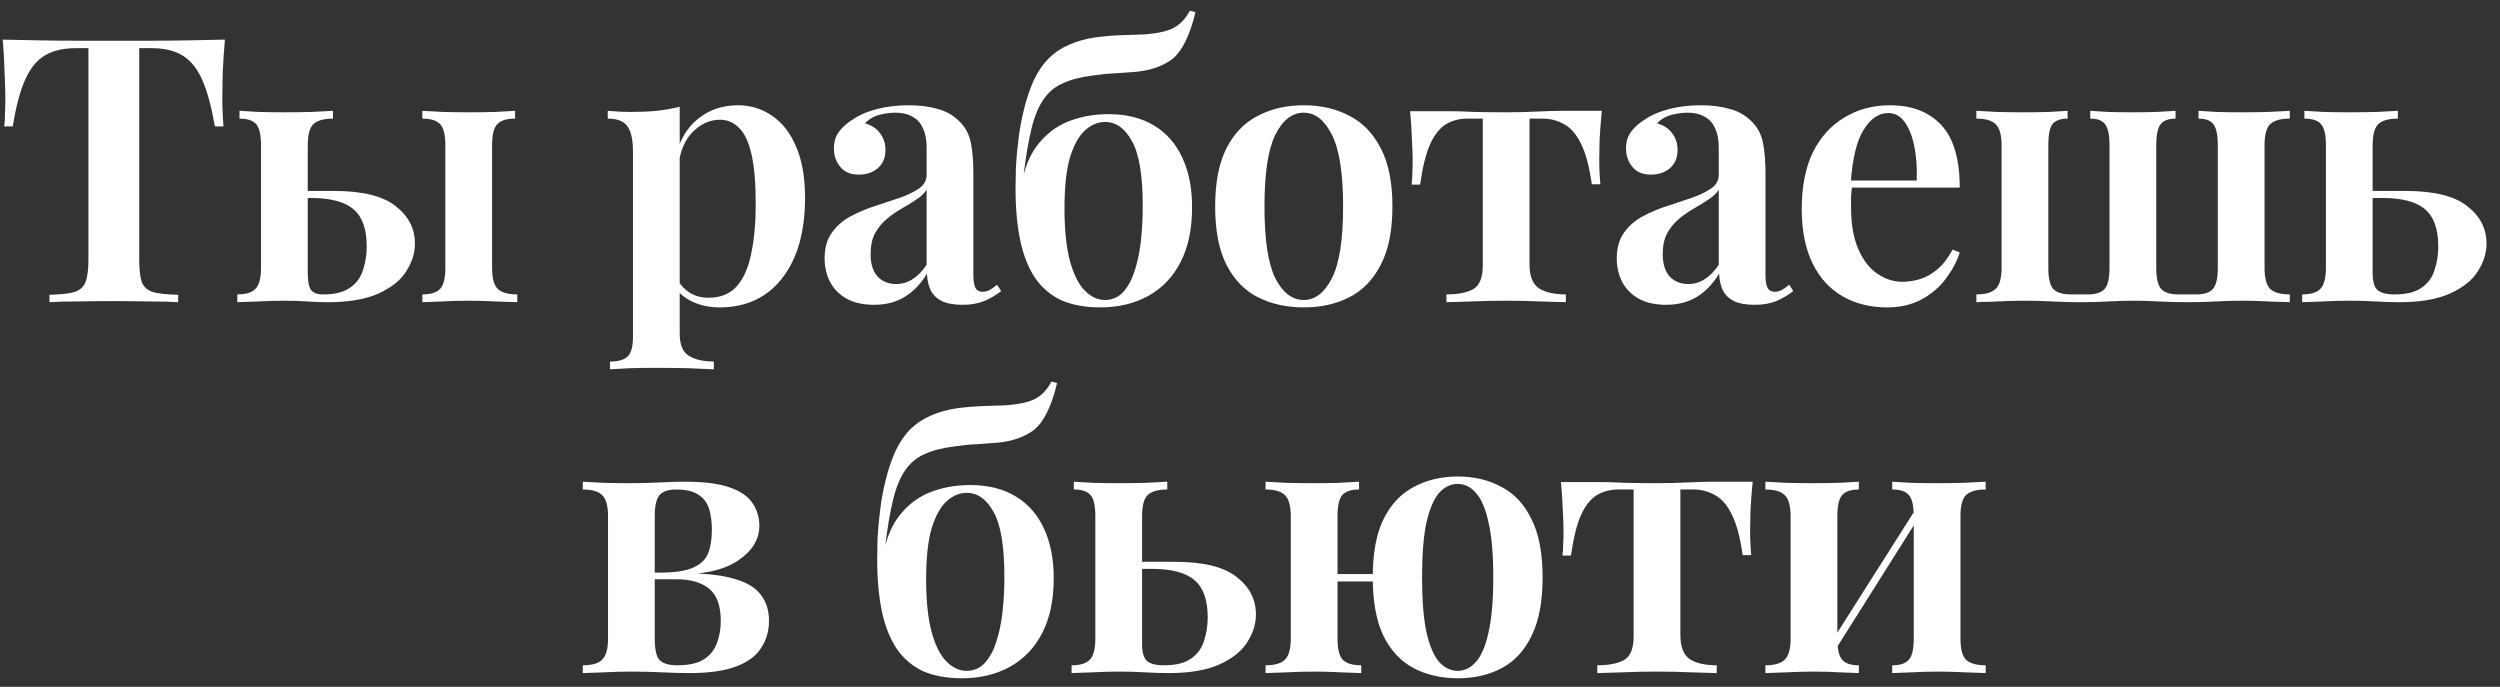 <?xml version="1.0" encoding="UTF-8"?> <svg xmlns="http://www.w3.org/2000/svg" width="182" height="50" viewBox="0 0 182 50" fill="none"><rect x="0" y="0" width="182" height="50" fill="#333333" stroke="none"/> <path d="M16.373 2.884C16.301 3.712 16.247 4.522 16.211 5.314C16.193 6.088 16.184 6.682 16.184 7.096C16.184 7.51 16.193 7.897 16.211 8.257C16.229 8.617 16.247 8.932 16.265 9.202H15.644C15.392 7.762 15.086 6.637 14.726 5.827C14.366 4.999 13.889 4.405 13.295 4.045C12.719 3.685 11.954 3.505 11 3.505H10.136V18.895C10.136 19.633 10.199 20.182 10.325 20.542C10.469 20.902 10.748 21.145 11.162 21.271C11.576 21.379 12.179 21.442 12.971 21.46V22C12.431 21.964 11.729 21.946 10.865 21.946C10.001 21.928 9.119 21.919 8.219 21.919C7.283 21.919 6.401 21.928 5.573 21.946C4.763 21.946 4.106 21.964 3.602 22V21.46C4.376 21.442 4.97 21.379 5.384 21.271C5.798 21.145 6.077 20.902 6.221 20.542C6.365 20.182 6.437 19.633 6.437 18.895V3.505H5.546C4.61 3.505 3.845 3.685 3.251 4.045C2.657 4.405 2.18 4.999 1.82 5.827C1.46 6.637 1.163 7.762 0.929 9.202H0.308C0.344 8.932 0.362 8.617 0.362 8.257C0.38 7.897 0.389 7.51 0.389 7.096C0.389 6.682 0.371 6.088 0.335 5.314C0.317 4.522 0.272 3.712 0.2 2.884C0.992 2.902 1.865 2.92 2.819 2.938C3.773 2.956 4.727 2.965 5.681 2.965C6.635 2.965 7.508 2.965 8.3 2.965C9.074 2.965 9.938 2.965 10.892 2.965C11.846 2.965 12.8 2.956 13.754 2.938C14.708 2.92 15.581 2.902 16.373 2.884ZM24.24 8.068V8.635C23.574 8.635 23.097 8.77 22.809 9.04C22.539 9.31 22.404 9.823 22.404 10.579V19.867C22.404 20.479 22.485 20.893 22.647 21.109C22.809 21.325 23.097 21.433 23.511 21.433C24.375 21.433 25.032 21.271 25.482 20.947C25.95 20.623 26.265 20.191 26.427 19.651C26.607 19.111 26.697 18.544 26.697 17.95C26.697 16.69 26.382 15.79 25.752 15.25C25.122 14.692 24.078 14.413 22.62 14.413C22.314 14.413 21.999 14.413 21.675 14.413C21.351 14.413 21.054 14.413 20.784 14.413L20.73 13.9C21.396 13.9 22.026 13.9 22.62 13.9C23.214 13.9 23.772 13.9 24.294 13.9C26.382 13.9 27.885 14.269 28.803 15.007C29.739 15.727 30.207 16.636 30.207 17.734C30.207 18.418 30 19.084 29.586 19.732C29.19 20.38 28.524 20.92 27.588 21.352C26.652 21.784 25.41 22 23.862 22C23.394 22 22.899 21.982 22.377 21.946C21.855 21.91 21.288 21.892 20.676 21.892C20.082 21.892 19.452 21.91 18.786 21.946C18.12 21.964 17.616 21.982 17.274 22V21.433C17.904 21.433 18.345 21.298 18.597 21.028C18.867 20.758 19.002 20.245 19.002 19.489V10.579C19.002 9.823 18.885 9.31 18.651 9.04C18.417 8.77 18.012 8.635 17.436 8.635V8.068C17.76 8.086 18.219 8.113 18.813 8.149C19.425 8.167 20.055 8.176 20.703 8.176C21.351 8.176 22.017 8.167 22.701 8.149C23.385 8.113 23.898 8.086 24.24 8.068ZM37.497 8.068V8.635C36.885 8.635 36.453 8.77 36.201 9.04C35.949 9.31 35.823 9.823 35.823 10.579V19.489C35.823 20.245 35.958 20.758 36.228 21.028C36.516 21.298 36.993 21.433 37.659 21.433V22C37.317 21.982 36.795 21.964 36.093 21.946C35.409 21.91 34.734 21.892 34.068 21.892C33.456 21.892 32.826 21.91 32.178 21.946C31.548 21.964 31.071 21.982 30.747 22V21.433C31.359 21.433 31.791 21.298 32.043 21.028C32.295 20.758 32.421 20.245 32.421 19.489V10.579C32.421 9.823 32.295 9.31 32.043 9.04C31.791 8.77 31.359 8.635 30.747 8.635V8.068C31.089 8.086 31.584 8.113 32.232 8.149C32.898 8.167 33.546 8.176 34.176 8.176C34.806 8.176 35.436 8.167 36.066 8.149C36.714 8.113 37.191 8.086 37.497 8.068ZM49.482 7.771V24.268C49.482 25.078 49.698 25.618 50.13 25.888C50.58 26.176 51.192 26.32 51.966 26.32V26.887C51.534 26.869 50.922 26.842 50.13 26.806C49.356 26.788 48.528 26.779 47.646 26.779C47.034 26.779 46.422 26.788 45.81 26.806C45.198 26.842 44.73 26.869 44.406 26.887V26.32C45.018 26.32 45.45 26.194 45.702 25.942C45.954 25.69 46.08 25.222 46.08 24.538V11.011C46.08 10.201 45.954 9.607 45.702 9.229C45.45 8.833 44.964 8.635 44.244 8.635V8.068C44.82 8.122 45.378 8.149 45.918 8.149C46.602 8.149 47.241 8.122 47.835 8.068C48.429 7.996 48.978 7.897 49.482 7.771ZM53.721 7.663C54.657 7.663 55.494 7.924 56.232 8.446C56.97 8.95 57.546 9.697 57.96 10.687C58.392 11.677 58.608 12.919 58.608 14.413C58.608 15.601 58.473 16.69 58.203 17.68C57.933 18.652 57.528 19.489 56.988 20.191C56.466 20.893 55.818 21.433 55.044 21.811C54.27 22.189 53.388 22.378 52.398 22.378C51.642 22.378 50.967 22.234 50.373 21.946C49.779 21.658 49.347 21.271 49.077 20.785L49.347 20.407C49.563 20.785 49.86 21.091 50.238 21.325C50.616 21.559 51.066 21.676 51.588 21.676C52.452 21.676 53.136 21.397 53.64 20.839C54.144 20.263 54.495 19.462 54.693 18.436C54.909 17.41 55.017 16.222 55.017 14.872C55.017 13.378 54.918 12.181 54.72 11.281C54.522 10.381 54.225 9.733 53.829 9.337C53.433 8.923 52.965 8.716 52.425 8.716C51.687 8.716 51.021 9.013 50.427 9.607C49.851 10.183 49.5 11.029 49.374 12.145L49.185 11.389C49.473 10.201 50.022 9.283 50.832 8.635C51.642 7.987 52.605 7.663 53.721 7.663ZM63.624 22.189C62.85 22.189 62.193 22.045 61.653 21.757C61.113 21.451 60.708 21.046 60.438 20.542C60.168 20.02 60.033 19.444 60.033 18.814C60.033 18.04 60.213 17.41 60.573 16.924C60.933 16.42 61.392 16.024 61.95 15.736C62.526 15.43 63.129 15.178 63.759 14.98C64.389 14.764 64.983 14.566 65.541 14.386C66.099 14.188 66.558 13.963 66.918 13.711C67.278 13.459 67.458 13.126 67.458 12.712V10.741C67.458 10.165 67.368 9.697 67.188 9.337C67.026 8.959 66.774 8.68 66.432 8.5C66.108 8.302 65.694 8.203 65.19 8.203C64.812 8.203 64.416 8.257 64.002 8.365C63.588 8.473 63.246 8.68 62.976 8.986C63.444 9.112 63.804 9.346 64.056 9.688C64.326 10.03 64.461 10.444 64.461 10.93C64.461 11.488 64.272 11.929 63.894 12.253C63.534 12.559 63.075 12.712 62.517 12.712C61.923 12.712 61.473 12.523 61.167 12.145C60.861 11.767 60.708 11.326 60.708 10.822C60.708 10.318 60.834 9.904 61.086 9.58C61.338 9.238 61.689 8.932 62.139 8.662C62.589 8.356 63.165 8.113 63.867 7.933C64.569 7.753 65.334 7.663 66.162 7.663C66.954 7.663 67.656 7.753 68.268 7.933C68.88 8.095 69.402 8.392 69.834 8.824C70.266 9.238 70.545 9.751 70.671 10.363C70.797 10.975 70.86 11.722 70.86 12.604V20.002C70.86 20.452 70.914 20.776 71.022 20.974C71.13 21.154 71.301 21.244 71.535 21.244C71.715 21.244 71.886 21.199 72.048 21.109C72.21 21.019 72.39 20.893 72.588 20.731L72.885 21.19C72.489 21.496 72.075 21.739 71.643 21.919C71.211 22.099 70.689 22.189 70.077 22.189C69.447 22.189 68.943 22.099 68.565 21.919C68.205 21.739 67.935 21.478 67.755 21.136C67.593 20.794 67.503 20.389 67.485 19.921C67.053 20.641 66.522 21.199 65.892 21.595C65.262 21.991 64.506 22.189 63.624 22.189ZM65.244 20.677C65.676 20.677 66.072 20.56 66.432 20.326C66.81 20.092 67.152 19.741 67.458 19.273V13.819C67.278 14.089 67.017 14.332 66.675 14.548C66.351 14.764 66 14.98 65.622 15.196C65.244 15.412 64.884 15.664 64.542 15.952C64.218 16.222 63.939 16.564 63.705 16.978C63.489 17.374 63.381 17.887 63.381 18.517C63.381 19.219 63.552 19.759 63.894 20.137C64.236 20.497 64.686 20.677 65.244 20.677ZM86.621 0.778L87.026 0.886C86.828 1.732 86.585 2.443 86.297 3.019C86.027 3.577 85.703 4.009 85.325 4.315C84.965 4.585 84.533 4.801 84.029 4.963C83.543 5.125 82.958 5.224 82.274 5.26C82.004 5.278 81.626 5.305 81.14 5.341C80.654 5.359 80.114 5.413 79.52 5.503C78.656 5.611 77.936 5.8 77.36 6.07C76.784 6.322 76.316 6.718 75.956 7.258C75.596 7.78 75.308 8.482 75.092 9.364C74.876 10.246 74.687 11.353 74.525 12.685L76.361 13.549L74.282 14.035C74.444 12.649 74.822 11.542 75.416 10.714C76.028 9.868 76.784 9.256 77.684 8.878C78.602 8.5 79.601 8.311 80.681 8.311C82.013 8.311 83.129 8.59 84.029 9.148C84.929 9.688 85.613 10.471 86.081 11.497C86.549 12.505 86.783 13.702 86.783 15.088C86.783 16.672 86.504 18.004 85.946 19.084C85.388 20.164 84.605 20.983 83.597 21.541C82.589 22.099 81.419 22.378 80.087 22.378C79.007 22.378 78.071 22.207 77.279 21.865C76.505 21.505 75.866 20.965 75.362 20.245C74.876 19.525 74.516 18.625 74.282 17.545C74.048 16.447 73.931 15.16 73.931 13.684C73.931 13.27 73.94 12.757 73.958 12.145C73.994 11.515 74.057 10.84 74.147 10.12C74.237 9.382 74.372 8.653 74.552 7.933C74.732 7.195 74.966 6.502 75.254 5.854C75.56 5.206 75.938 4.657 76.388 4.207C76.802 3.811 77.279 3.496 77.819 3.262C78.377 3.01 79.016 2.83 79.736 2.722C80.42 2.632 81.077 2.578 81.707 2.56C82.355 2.542 82.886 2.524 83.3 2.506C84.272 2.434 84.992 2.272 85.46 2.02C85.928 1.768 86.315 1.354 86.621 0.778ZM80.438 8.878C79.934 8.878 79.457 9.076 79.007 9.472C78.557 9.868 78.188 10.525 77.9 11.443C77.63 12.343 77.495 13.594 77.495 15.196C77.495 16.762 77.63 18.04 77.9 19.03C78.17 20.002 78.53 20.713 78.98 21.163C79.43 21.613 79.916 21.838 80.438 21.838C80.96 21.838 81.401 21.649 81.761 21.271C82.121 20.875 82.4 20.362 82.598 19.732C82.814 19.084 82.967 18.355 83.057 17.545C83.147 16.717 83.192 15.871 83.192 15.007C83.192 12.775 82.931 11.2 82.409 10.282C81.905 9.346 81.248 8.878 80.438 8.878ZM94.916 7.663C96.158 7.663 97.256 7.915 98.21 8.419C99.182 8.905 99.947 9.688 100.505 10.768C101.081 11.848 101.369 13.27 101.369 15.034C101.369 16.798 101.081 18.22 100.505 19.3C99.947 20.38 99.182 21.163 98.21 21.649C97.256 22.135 96.158 22.378 94.916 22.378C93.674 22.378 92.567 22.135 91.595 21.649C90.623 21.163 89.858 20.38 89.3 19.3C88.742 18.22 88.463 16.798 88.463 15.034C88.463 13.27 88.742 11.848 89.3 10.768C89.858 9.688 90.623 8.905 91.595 8.419C92.567 7.915 93.674 7.663 94.916 7.663ZM94.916 8.203C94.07 8.203 93.377 8.743 92.837 9.823C92.315 10.885 92.054 12.622 92.054 15.034C92.054 17.446 92.315 19.183 92.837 20.245C93.377 21.307 94.07 21.838 94.916 21.838C95.744 21.838 96.428 21.307 96.968 20.245C97.508 19.183 97.778 17.446 97.778 15.034C97.778 12.622 97.508 10.885 96.968 9.823C96.428 8.743 95.744 8.203 94.916 8.203ZM116.613 8.068C116.541 8.788 116.487 9.481 116.451 10.147C116.433 10.795 116.424 11.29 116.424 11.632C116.424 11.992 116.433 12.334 116.451 12.658C116.469 12.964 116.487 13.216 116.505 13.414H115.884C115.704 12.136 115.443 11.155 115.101 10.471C114.759 9.769 114.345 9.292 113.859 9.04C113.391 8.77 112.869 8.635 112.293 8.635H111.348V19.219C111.348 20.101 111.582 20.695 112.05 21.001C112.518 21.289 113.166 21.433 113.994 21.433V22C113.544 21.982 112.923 21.964 112.131 21.946C111.357 21.91 110.529 21.892 109.647 21.892C108.765 21.892 107.928 21.91 107.136 21.946C106.344 21.964 105.732 21.982 105.3 22V21.433C106.128 21.433 106.776 21.307 107.244 21.055C107.712 20.785 107.946 20.209 107.946 19.327V8.635H106.839C106.245 8.635 105.723 8.77 105.273 9.04C104.823 9.31 104.436 9.796 104.112 10.498C103.806 11.182 103.563 12.163 103.383 13.441H102.762C102.798 13.225 102.816 12.964 102.816 12.658C102.834 12.334 102.843 12.001 102.843 11.659C102.843 11.317 102.825 10.822 102.789 10.174C102.771 9.508 102.726 8.815 102.654 8.095H105.435C105.975 8.095 106.614 8.113 107.352 8.149C108.108 8.167 108.864 8.176 109.62 8.176C110.376 8.176 111.132 8.158 111.888 8.122C112.644 8.086 113.292 8.068 113.832 8.068H116.613ZM121.291 22.189C120.517 22.189 119.86 22.045 119.32 21.757C118.78 21.451 118.375 21.046 118.105 20.542C117.835 20.02 117.7 19.444 117.7 18.814C117.7 18.04 117.88 17.41 118.24 16.924C118.6 16.42 119.059 16.024 119.617 15.736C120.193 15.43 120.796 15.178 121.426 14.98C122.056 14.764 122.65 14.566 123.208 14.386C123.766 14.188 124.225 13.963 124.585 13.711C124.945 13.459 125.125 13.126 125.125 12.712V10.741C125.125 10.165 125.035 9.697 124.855 9.337C124.693 8.959 124.441 8.68 124.099 8.5C123.775 8.302 123.361 8.203 122.857 8.203C122.479 8.203 122.083 8.257 121.669 8.365C121.255 8.473 120.913 8.68 120.643 8.986C121.111 9.112 121.471 9.346 121.723 9.688C121.993 10.03 122.128 10.444 122.128 10.93C122.128 11.488 121.939 11.929 121.561 12.253C121.201 12.559 120.742 12.712 120.184 12.712C119.59 12.712 119.14 12.523 118.834 12.145C118.528 11.767 118.375 11.326 118.375 10.822C118.375 10.318 118.501 9.904 118.753 9.58C119.005 9.238 119.356 8.932 119.806 8.662C120.256 8.356 120.832 8.113 121.534 7.933C122.236 7.753 123.001 7.663 123.829 7.663C124.621 7.663 125.323 7.753 125.935 7.933C126.547 8.095 127.069 8.392 127.501 8.824C127.933 9.238 128.212 9.751 128.338 10.363C128.464 10.975 128.527 11.722 128.527 12.604V20.002C128.527 20.452 128.581 20.776 128.689 20.974C128.797 21.154 128.968 21.244 129.202 21.244C129.382 21.244 129.553 21.199 129.715 21.109C129.877 21.019 130.057 20.893 130.255 20.731L130.552 21.19C130.156 21.496 129.742 21.739 129.31 21.919C128.878 22.099 128.356 22.189 127.744 22.189C127.114 22.189 126.61 22.099 126.232 21.919C125.872 21.739 125.602 21.478 125.422 21.136C125.26 20.794 125.17 20.389 125.152 19.921C124.72 20.641 124.189 21.199 123.559 21.595C122.929 21.991 122.173 22.189 121.291 22.189ZM122.911 20.677C123.343 20.677 123.739 20.56 124.099 20.326C124.477 20.092 124.819 19.741 125.125 19.273V13.819C124.945 14.089 124.684 14.332 124.342 14.548C124.018 14.764 123.667 14.98 123.289 15.196C122.911 15.412 122.551 15.664 122.209 15.952C121.885 16.222 121.606 16.564 121.372 16.978C121.156 17.374 121.048 17.887 121.048 18.517C121.048 19.219 121.219 19.759 121.561 20.137C121.903 20.497 122.353 20.677 122.911 20.677ZM137.592 7.663C139.176 7.663 140.418 8.14 141.318 9.094C142.218 10.048 142.668 11.569 142.668 13.657H133.569L133.542 13.144H139.536C139.572 12.262 139.518 11.452 139.374 10.714C139.23 9.958 138.996 9.355 138.672 8.905C138.366 8.455 137.961 8.23 137.457 8.23C136.773 8.23 136.179 8.635 135.675 9.445C135.171 10.237 134.856 11.542 134.73 13.36L134.838 13.522C134.802 13.756 134.775 14.008 134.757 14.278C134.757 14.548 134.757 14.818 134.757 15.088C134.757 16.33 134.937 17.356 135.297 18.166C135.657 18.976 136.125 19.57 136.701 19.948C137.277 20.326 137.871 20.515 138.483 20.515C138.897 20.515 139.32 20.452 139.752 20.326C140.184 20.2 140.607 19.966 141.021 19.624C141.435 19.282 141.813 18.796 142.155 18.166L142.668 18.382C142.47 19.012 142.137 19.642 141.669 20.272C141.219 20.884 140.634 21.388 139.914 21.784C139.194 22.18 138.348 22.378 137.376 22.378C136.152 22.378 135.072 22.108 134.136 21.568C133.2 21.028 132.471 20.227 131.949 19.165C131.427 18.085 131.166 16.771 131.166 15.223C131.166 13.585 131.436 12.208 131.976 11.092C132.534 9.976 133.299 9.13 134.271 8.554C135.243 7.96 136.35 7.663 137.592 7.663ZM166.695 8.068V8.635C166.029 8.635 165.552 8.77 165.264 9.04C164.994 9.31 164.859 9.823 164.859 10.579V19.489C164.859 20.245 164.994 20.758 165.264 21.028C165.552 21.298 166.029 21.433 166.695 21.433V22C166.479 21.982 166.173 21.973 165.777 21.973C165.399 21.955 164.985 21.937 164.535 21.919C164.103 21.901 163.689 21.892 163.293 21.892C162.609 21.892 161.952 21.91 161.322 21.946C160.692 21.982 160.008 22 159.27 22C158.514 22 157.812 21.982 157.164 21.946C156.516 21.91 155.904 21.892 155.328 21.892C154.752 21.892 154.14 21.91 153.492 21.946C152.862 21.982 152.178 22 151.44 22C150.936 22 150.468 21.991 150.036 21.973C149.604 21.955 149.172 21.937 148.74 21.919C148.326 21.901 147.876 21.892 147.39 21.892C146.976 21.892 146.535 21.901 146.067 21.919C145.617 21.937 145.194 21.955 144.798 21.973C144.42 21.973 144.114 21.982 143.88 22V21.433C144.546 21.433 145.014 21.298 145.284 21.028C145.572 20.758 145.716 20.245 145.716 19.489V10.606C145.716 9.832 145.572 9.31 145.284 9.04C145.014 8.77 144.546 8.635 143.88 8.635V8.068C144.204 8.086 144.699 8.113 145.365 8.149C146.049 8.167 146.706 8.176 147.336 8.176C147.966 8.176 148.578 8.167 149.172 8.149C149.784 8.113 150.234 8.086 150.522 8.068V8.635C150 8.635 149.631 8.77 149.415 9.04C149.217 9.31 149.118 9.823 149.118 10.579V19.489C149.118 20.245 149.235 20.758 149.469 21.028C149.721 21.298 150.153 21.433 150.765 21.433H152.007C152.583 21.433 152.988 21.298 153.222 21.028C153.456 20.758 153.573 20.245 153.573 19.489V10.606C153.573 9.832 153.465 9.31 153.249 9.04C153.051 8.77 152.691 8.635 152.169 8.635V8.068C152.457 8.086 152.889 8.113 153.465 8.149C154.059 8.167 154.653 8.176 155.247 8.176C155.841 8.176 156.435 8.167 157.029 8.149C157.641 8.113 158.091 8.086 158.379 8.068V8.635C157.875 8.635 157.515 8.77 157.299 9.04C157.083 9.31 156.975 9.823 156.975 10.579V19.489C156.975 20.245 157.092 20.758 157.326 21.028C157.578 21.298 157.983 21.433 158.541 21.433H159.891C160.467 21.433 160.872 21.298 161.106 21.028C161.34 20.758 161.457 20.245 161.457 19.489V10.606C161.457 9.832 161.349 9.31 161.133 9.04C160.935 8.77 160.575 8.635 160.053 8.635V8.068C160.341 8.086 160.773 8.113 161.349 8.149C161.943 8.167 162.546 8.176 163.158 8.176C163.806 8.176 164.472 8.167 165.156 8.149C165.84 8.113 166.353 8.086 166.695 8.068ZM174.564 8.068V8.635C173.898 8.635 173.421 8.77 173.133 9.04C172.863 9.31 172.728 9.823 172.728 10.579V19.867C172.728 20.479 172.845 20.893 173.079 21.109C173.313 21.325 173.727 21.433 174.321 21.433C175.185 21.433 175.842 21.271 176.292 20.947C176.76 20.623 177.075 20.191 177.237 19.651C177.417 19.111 177.507 18.544 177.507 17.95C177.507 16.69 177.192 15.79 176.562 15.25C175.932 14.692 174.888 14.413 173.43 14.413C173.034 14.413 172.638 14.413 172.242 14.413C171.846 14.413 171.468 14.413 171.108 14.413L171.054 13.9C171.81 13.9 172.521 13.9 173.187 13.9C173.871 13.9 174.51 13.9 175.104 13.9C177.192 13.9 178.695 14.269 179.613 15.007C180.549 15.727 181.017 16.636 181.017 17.734C181.017 18.418 180.81 19.084 180.396 19.732C180 20.38 179.334 20.92 178.398 21.352C177.462 21.784 176.22 22 174.672 22C174.132 22 173.556 21.982 172.944 21.946C172.35 21.91 171.702 21.892 171 21.892C170.406 21.892 169.776 21.91 169.11 21.946C168.444 21.964 167.94 21.982 167.598 22V21.433C168.228 21.433 168.669 21.298 168.921 21.028C169.191 20.758 169.326 20.245 169.326 19.489V10.579C169.326 9.823 169.209 9.31 168.975 9.04C168.741 8.77 168.336 8.635 167.76 8.635V8.068C168.084 8.086 168.543 8.113 169.137 8.149C169.749 8.167 170.379 8.176 171.027 8.176C171.675 8.176 172.341 8.167 173.025 8.149C173.709 8.113 174.222 8.086 174.564 8.068ZM49.88 35.068C51.248 35.068 52.319 35.203 53.093 35.473C53.885 35.743 54.443 36.121 54.767 36.607C55.109 37.093 55.28 37.651 55.28 38.281C55.28 39.271 54.758 40.117 53.714 40.819C52.67 41.521 51.077 41.863 48.935 41.845C48.935 41.845 48.881 41.836 48.773 41.818C48.683 41.782 48.584 41.755 48.476 41.737C48.368 41.701 48.314 41.683 48.314 41.683C49.268 41.665 49.997 41.539 50.501 41.305C51.023 41.071 51.374 40.729 51.554 40.279C51.734 39.811 51.824 39.244 51.824 38.578C51.824 38.02 51.761 37.525 51.635 37.093C51.509 36.643 51.257 36.292 50.879 36.04C50.501 35.77 49.952 35.635 49.232 35.635C48.656 35.635 48.251 35.77 48.017 36.04C47.783 36.31 47.666 36.823 47.666 37.579V46.489C47.666 47.281 47.783 47.803 48.017 48.055C48.269 48.307 48.701 48.433 49.313 48.433C50.177 48.433 50.834 48.28 51.284 47.974C51.734 47.668 52.04 47.272 52.202 46.786C52.382 46.3 52.472 45.778 52.472 45.22C52.472 44.086 52.184 43.294 51.608 42.844C51.05 42.394 50.258 42.169 49.232 42.169H45.776C45.776 42.169 45.776 42.088 45.776 41.926C45.776 41.764 45.776 41.683 45.776 41.683H49.475L49.88 41.737C51.374 41.737 52.571 41.872 53.471 42.142C54.371 42.394 55.01 42.781 55.388 43.303C55.784 43.807 55.982 44.437 55.982 45.193C55.982 45.931 55.793 46.588 55.415 47.164C55.055 47.74 54.452 48.19 53.606 48.514C52.76 48.838 51.617 49 50.177 49C49.601 49 48.944 48.982 48.206 48.946C47.486 48.91 46.739 48.892 45.965 48.892C45.317 48.892 44.651 48.91 43.967 48.946C43.283 48.964 42.77 48.982 42.428 49V48.433C43.094 48.433 43.562 48.298 43.832 48.028C44.12 47.758 44.264 47.245 44.264 46.489V37.579C44.264 36.823 44.12 36.31 43.832 36.04C43.562 35.77 43.094 35.635 42.428 35.635V35.068C42.752 35.086 43.247 35.113 43.913 35.149C44.579 35.167 45.227 35.176 45.857 35.176C46.613 35.176 47.342 35.158 48.044 35.122C48.746 35.086 49.358 35.068 49.88 35.068ZM76.549 27.778L76.954 27.886C76.756 28.732 76.513 29.443 76.225 30.019C75.955 30.577 75.631 31.009 75.253 31.315C74.893 31.585 74.461 31.801 73.957 31.963C73.471 32.125 72.886 32.224 72.202 32.26C71.932 32.278 71.554 32.305 71.068 32.341C70.582 32.359 70.042 32.413 69.448 32.503C68.584 32.611 67.864 32.8 67.288 33.07C66.712 33.322 66.244 33.718 65.884 34.258C65.524 34.78 65.236 35.482 65.02 36.364C64.804 37.246 64.615 38.353 64.453 39.685L66.289 40.549L64.21 41.035C64.372 39.649 64.75 38.542 65.344 37.714C65.956 36.868 66.712 36.256 67.612 35.878C68.53 35.5 69.529 35.311 70.609 35.311C71.941 35.311 73.057 35.59 73.957 36.148C74.857 36.688 75.541 37.471 76.009 38.497C76.477 39.505 76.711 40.702 76.711 42.088C76.711 43.672 76.432 45.004 75.874 46.084C75.316 47.164 74.533 47.983 73.525 48.541C72.517 49.099 71.347 49.378 70.015 49.378C68.935 49.378 67.999 49.207 67.207 48.865C66.433 48.505 65.794 47.965 65.29 47.245C64.804 46.525 64.444 45.625 64.21 44.545C63.976 43.447 63.859 42.16 63.859 40.684C63.859 40.27 63.868 39.757 63.886 39.145C63.922 38.515 63.985 37.84 64.075 37.12C64.165 36.382 64.3 35.653 64.48 34.933C64.66 34.195 64.894 33.502 65.182 32.854C65.488 32.206 65.866 31.657 66.316 31.207C66.73 30.811 67.207 30.496 67.747 30.262C68.305 30.01 68.944 29.83 69.664 29.722C70.348 29.632 71.005 29.578 71.635 29.56C72.283 29.542 72.814 29.524 73.228 29.506C74.2 29.434 74.92 29.272 75.388 29.02C75.856 28.768 76.243 28.354 76.549 27.778ZM70.366 35.878C69.862 35.878 69.385 36.076 68.935 36.472C68.485 36.868 68.116 37.525 67.828 38.443C67.558 39.343 67.423 40.594 67.423 42.196C67.423 43.762 67.558 45.04 67.828 46.03C68.098 47.002 68.458 47.713 68.908 48.163C69.358 48.613 69.844 48.838 70.366 48.838C70.888 48.838 71.329 48.649 71.689 48.271C72.049 47.875 72.328 47.362 72.526 46.732C72.742 46.084 72.895 45.355 72.985 44.545C73.075 43.717 73.12 42.871 73.12 42.007C73.12 39.775 72.859 38.2 72.337 37.282C71.833 36.346 71.176 35.878 70.366 35.878ZM84.979 35.068V35.635C84.313 35.635 83.836 35.77 83.548 36.04C83.278 36.31 83.143 36.823 83.143 37.579V46.867C83.143 47.479 83.26 47.893 83.494 48.109C83.728 48.325 84.142 48.433 84.736 48.433C85.6 48.433 86.257 48.271 86.707 47.947C87.175 47.623 87.49 47.191 87.652 46.651C87.832 46.111 87.922 45.544 87.922 44.95C87.922 43.69 87.607 42.79 86.977 42.25C86.347 41.692 85.303 41.413 83.845 41.413C83.449 41.413 83.053 41.413 82.657 41.413C82.261 41.413 81.883 41.413 81.523 41.413L81.469 40.9C82.225 40.9 82.936 40.9 83.602 40.9C84.286 40.9 84.925 40.9 85.519 40.9C87.607 40.9 89.11 41.269 90.028 42.007C90.964 42.727 91.432 43.636 91.432 44.734C91.432 45.418 91.225 46.084 90.811 46.732C90.415 47.38 89.749 47.92 88.813 48.352C87.877 48.784 86.635 49 85.087 49C84.547 49 83.971 48.982 83.359 48.946C82.765 48.91 82.117 48.892 81.415 48.892C80.821 48.892 80.191 48.91 79.525 48.946C78.859 48.964 78.355 48.982 78.013 49V48.433C78.643 48.433 79.084 48.298 79.336 48.028C79.606 47.758 79.741 47.245 79.741 46.489V37.579C79.741 36.823 79.624 36.31 79.39 36.04C79.156 35.77 78.751 35.635 78.175 35.635V35.068C78.499 35.086 78.958 35.113 79.552 35.149C80.164 35.167 80.794 35.176 81.442 35.176C82.09 35.176 82.756 35.167 83.44 35.149C84.124 35.113 84.637 35.086 84.979 35.068ZM106.119 34.69C107.325 34.69 108.387 34.942 109.305 35.446C110.241 35.932 110.97 36.715 111.492 37.795C112.032 38.857 112.302 40.27 112.302 42.034C112.302 43.798 112.032 45.22 111.492 46.3C110.97 47.38 110.241 48.163 109.305 48.649C108.387 49.135 107.325 49.378 106.119 49.378C104.931 49.378 103.869 49.135 102.933 48.649C101.997 48.163 101.259 47.38 100.719 46.3C100.197 45.22 99.936 43.798 99.936 42.034C99.936 40.27 100.197 38.857 100.719 37.795C101.259 36.715 101.997 35.932 102.933 35.446C103.869 34.942 104.931 34.69 106.119 34.69ZM98.937 35.068V35.635C98.361 35.635 97.956 35.77 97.722 36.04C97.488 36.31 97.371 36.823 97.371 37.579V46.489C97.371 47.245 97.497 47.758 97.749 48.028C98.019 48.298 98.469 48.433 99.099 48.433V49C98.775 48.982 98.28 48.964 97.614 48.946C96.966 48.91 96.327 48.892 95.697 48.892C95.031 48.892 94.356 48.91 93.672 48.946C92.988 48.964 92.475 48.982 92.133 49V48.433C92.799 48.433 93.267 48.298 93.537 48.028C93.825 47.758 93.969 47.245 93.969 46.489V37.606C93.969 36.832 93.825 36.31 93.537 36.04C93.267 35.77 92.799 35.635 92.133 35.635V35.068C92.457 35.086 92.952 35.113 93.618 35.149C94.302 35.167 94.959 35.176 95.589 35.176C96.237 35.176 96.876 35.167 97.506 35.149C98.136 35.113 98.613 35.086 98.937 35.068ZM101.529 41.791V42.331H96.156V41.791H101.529ZM106.119 35.23C105.615 35.23 105.165 35.446 104.769 35.878C104.391 36.31 104.085 37.021 103.851 38.011C103.635 39.001 103.527 40.342 103.527 42.034C103.527 43.708 103.635 45.049 103.851 46.057C104.085 47.047 104.391 47.758 104.769 48.19C105.165 48.622 105.615 48.838 106.119 48.838C106.623 48.838 107.064 48.622 107.442 48.19C107.838 47.758 108.144 47.047 108.36 46.057C108.594 45.049 108.711 43.708 108.711 42.034C108.711 40.342 108.594 39.001 108.36 38.011C108.144 37.021 107.838 36.31 107.442 35.878C107.064 35.446 106.623 35.23 106.119 35.23ZM127.596 35.068C127.524 35.788 127.47 36.481 127.434 37.147C127.416 37.795 127.407 38.29 127.407 38.632C127.407 38.992 127.416 39.334 127.434 39.658C127.452 39.964 127.47 40.216 127.488 40.414H126.867C126.687 39.136 126.426 38.155 126.084 37.471C125.742 36.769 125.328 36.292 124.842 36.04C124.374 35.77 123.852 35.635 123.276 35.635H122.331V46.219C122.331 47.101 122.565 47.695 123.033 48.001C123.501 48.289 124.149 48.433 124.977 48.433V49C124.527 48.982 123.906 48.964 123.114 48.946C122.34 48.91 121.512 48.892 120.63 48.892C119.748 48.892 118.911 48.91 118.119 48.946C117.327 48.964 116.715 48.982 116.283 49V48.433C117.111 48.433 117.759 48.307 118.227 48.055C118.695 47.785 118.929 47.209 118.929 46.327V35.635H117.822C117.228 35.635 116.706 35.77 116.256 36.04C115.806 36.31 115.419 36.796 115.095 37.498C114.789 38.182 114.546 39.163 114.366 40.441H113.745C113.781 40.225 113.799 39.964 113.799 39.658C113.817 39.334 113.826 39.001 113.826 38.659C113.826 38.317 113.808 37.822 113.772 37.174C113.754 36.508 113.709 35.815 113.637 35.095H116.418C116.958 35.095 117.597 35.113 118.335 35.149C119.091 35.167 119.847 35.176 120.603 35.176C121.359 35.176 122.115 35.158 122.871 35.122C123.627 35.086 124.275 35.068 124.815 35.068H127.596ZM144.558 35.068V35.635C143.892 35.635 143.415 35.77 143.127 36.04C142.857 36.31 142.722 36.823 142.722 37.579V46.489C142.722 47.245 142.857 47.758 143.127 48.028C143.415 48.298 143.892 48.433 144.558 48.433V49C144.234 48.982 143.73 48.964 143.046 48.946C142.38 48.91 141.732 48.892 141.102 48.892C140.436 48.892 139.788 48.91 139.158 48.946C138.546 48.964 138.078 48.982 137.754 49V48.433C138.33 48.433 138.735 48.298 138.969 48.028C139.203 47.758 139.32 47.245 139.32 46.489V37.606C139.32 36.832 139.203 36.31 138.969 36.04C138.735 35.77 138.33 35.635 137.754 35.635V35.068C138.06 35.086 138.51 35.113 139.104 35.149C139.716 35.167 140.346 35.176 140.994 35.176C141.642 35.176 142.308 35.167 142.992 35.149C143.694 35.113 144.216 35.086 144.558 35.068ZM135.324 35.068V35.635C134.748 35.635 134.343 35.77 134.109 36.04C133.875 36.31 133.758 36.823 133.758 37.579V46.489C133.758 47.245 133.875 47.758 134.109 48.028C134.343 48.298 134.748 48.433 135.324 48.433V49C135.018 48.982 134.559 48.964 133.947 48.946C133.335 48.91 132.714 48.892 132.084 48.892C131.418 48.892 130.743 48.91 130.059 48.946C129.375 48.964 128.862 48.982 128.52 49V48.433C129.186 48.433 129.654 48.298 129.924 48.028C130.212 47.758 130.356 47.245 130.356 46.489V37.606C130.356 36.832 130.212 36.31 129.924 36.04C129.654 35.77 129.186 35.635 128.52 35.635V35.068C128.844 35.086 129.339 35.113 130.005 35.149C130.689 35.167 131.346 35.176 131.976 35.176C132.624 35.176 133.263 35.167 133.893 35.149C134.523 35.113 135 35.086 135.324 35.068ZM139.617 36.823L140.049 37.093L133.326 47.758L132.867 47.461L139.617 36.823Z" fill="white"></path> </svg> 